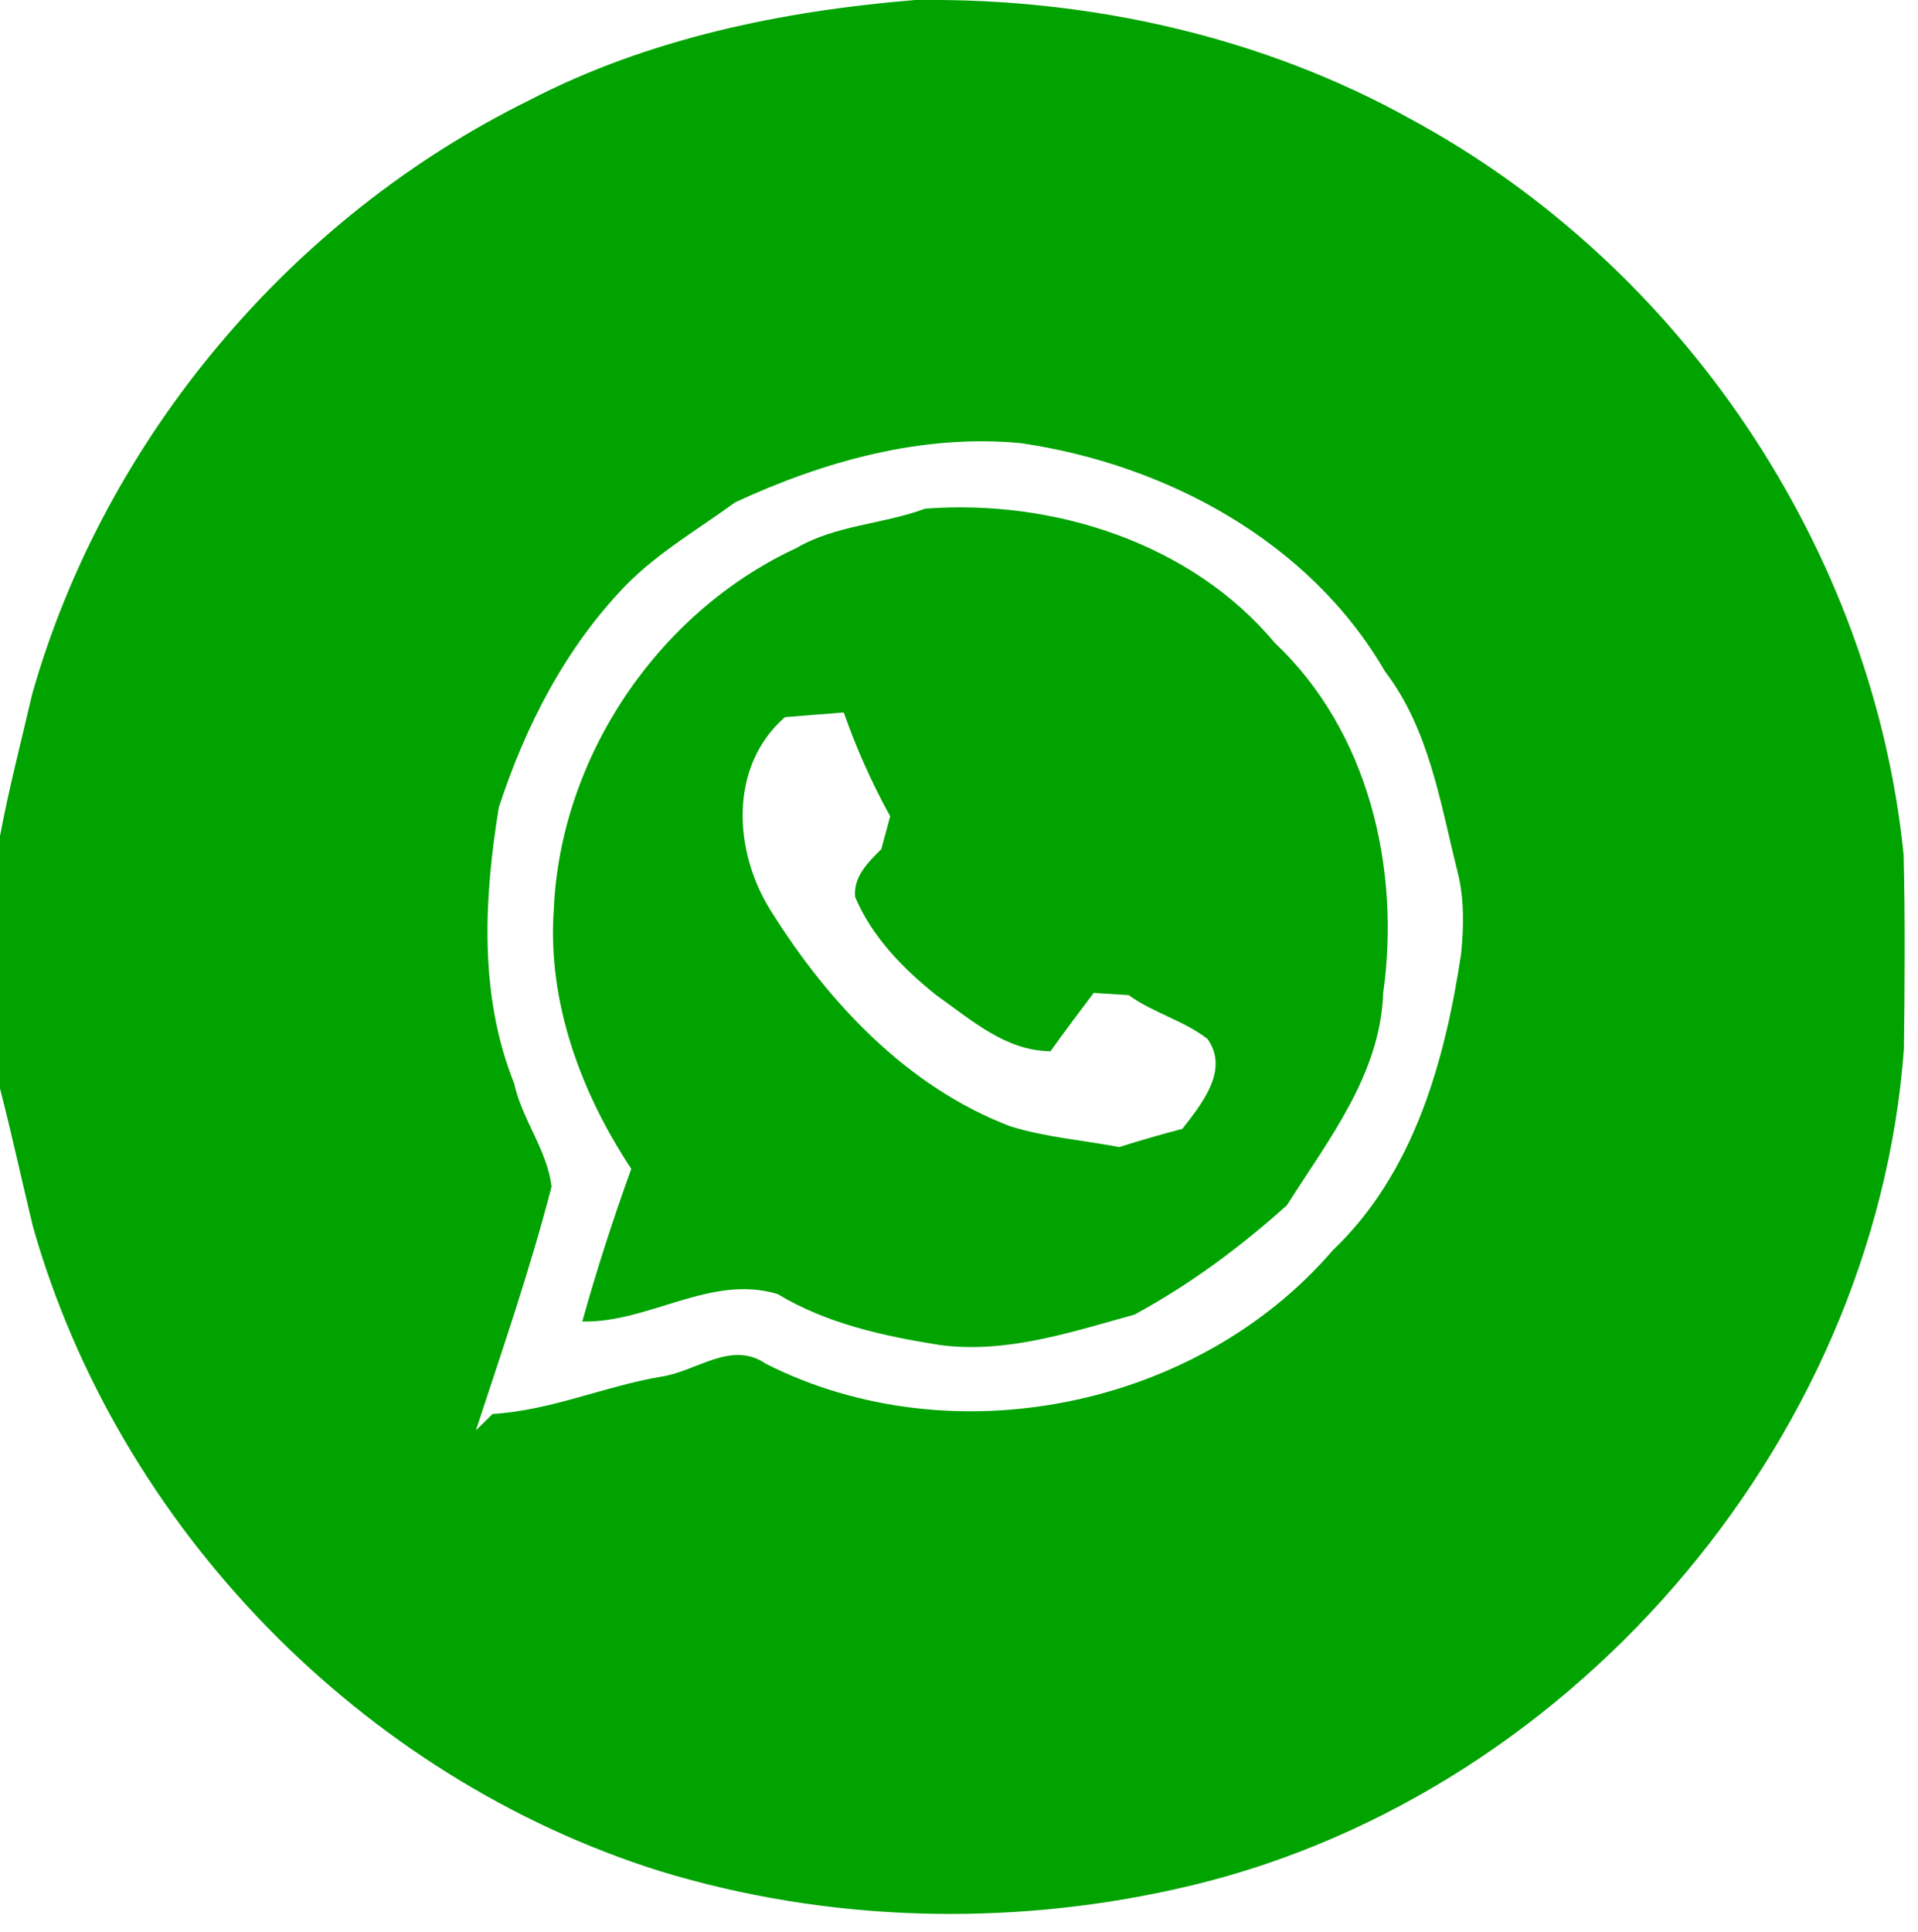 <?xml version="1.0" encoding="UTF-8" ?>
<!DOCTYPE svg PUBLIC "-//W3C//DTD SVG 1.1//EN" "http://www.w3.org/Graphics/SVG/1.1/DTD/svg11.dtd">
<svg width="139pt" height="140pt" viewBox="0 0 139 140" version="1.1" xmlns="http://www.w3.org/2000/svg">
<g id="#00a300ff">
<path fill="#00a300" opacity="1.00" d=" M 66.33 0.00 L 66.71 0.00 C 79.02 -0.12 91.49 2.64 102.29 8.66 C 121.86 19.25 135.72 39.78 137.96 61.95 C 138.07 66.64 138.04 71.34 137.98 76.03 C 135.83 104.83 113.36 130.72 85.13 136.91 C 72.90 139.63 59.88 139.27 47.86 135.60 C 26.24 128.83 8.58 110.70 2.39 88.90 C 1.58 85.56 0.86 82.20 0.00 78.88 L 0.00 60.58 C 0.65 57.12 1.54 53.70 2.34 50.26 C 7.62 31.74 21.09 15.77 38.35 7.27 C 46.99 2.78 56.70 0.79 66.33 0.00 M 53.28 36.40 C 50.61 38.35 47.71 40.02 45.38 42.39 C 41.00 46.91 38.09 52.57 36.15 58.51 C 35.07 65.16 34.71 72.12 37.26 78.51 C 37.83 81.12 39.66 83.35 39.97 85.99 C 38.43 91.96 36.41 97.79 34.49 103.65 C 34.79 103.35 35.40 102.76 35.70 102.46 C 39.91 102.21 43.79 100.46 47.91 99.76 C 50.45 99.40 52.99 97.10 55.49 98.82 C 68.97 105.64 86.74 102.05 96.59 90.60 C 102.47 85.01 104.72 76.88 105.89 69.11 C 106.09 67.15 106.12 65.14 105.64 63.21 C 104.38 58.20 103.59 52.87 100.37 48.65 C 94.90 39.22 84.51 33.65 73.97 32.11 C 66.82 31.43 59.72 33.42 53.28 36.40 Z" />
<path fill="#00a300" opacity="1.00" d=" M 57.70 39.72 C 60.57 38.04 63.98 38.00 67.05 36.86 C 76.27 36.16 86.29 39.30 92.37 46.57 C 99.18 52.98 101.51 62.91 100.24 71.96 C 100.04 77.85 96.27 82.59 93.26 87.34 C 89.88 90.38 86.22 93.09 82.22 95.26 C 77.63 96.53 72.96 98.10 68.13 97.47 C 64.05 96.82 59.93 95.93 56.35 93.77 C 51.50 92.31 47.02 95.88 42.20 95.76 C 43.24 92.03 44.43 88.34 45.75 84.70 C 42.11 79.20 39.67 72.63 40.13 65.96 C 40.59 54.89 47.65 44.39 57.70 39.72 M 55.85 65.98 C 60.01 72.64 65.74 78.76 73.22 81.62 C 75.79 82.41 78.48 82.63 81.12 83.12 C 82.63 82.64 84.16 82.20 85.69 81.80 C 87.06 80.02 89.12 77.55 87.51 75.29 C 85.80 73.95 83.57 73.40 81.80 72.11 C 81.17 72.07 79.90 71.99 79.26 71.95 C 78.20 73.35 77.15 74.75 76.13 76.18 C 72.87 76.15 70.40 73.91 67.89 72.14 C 65.46 70.21 63.18 67.88 61.97 64.99 C 61.84 63.50 62.92 62.49 63.87 61.53 C 64.03 60.93 64.35 59.75 64.51 59.15 C 63.18 56.74 62.06 54.23 61.15 51.63 C 59.72 51.74 58.30 51.85 56.88 51.97 C 52.81 55.54 53.15 61.68 55.85 65.98 Z" />
</g>
</svg>
